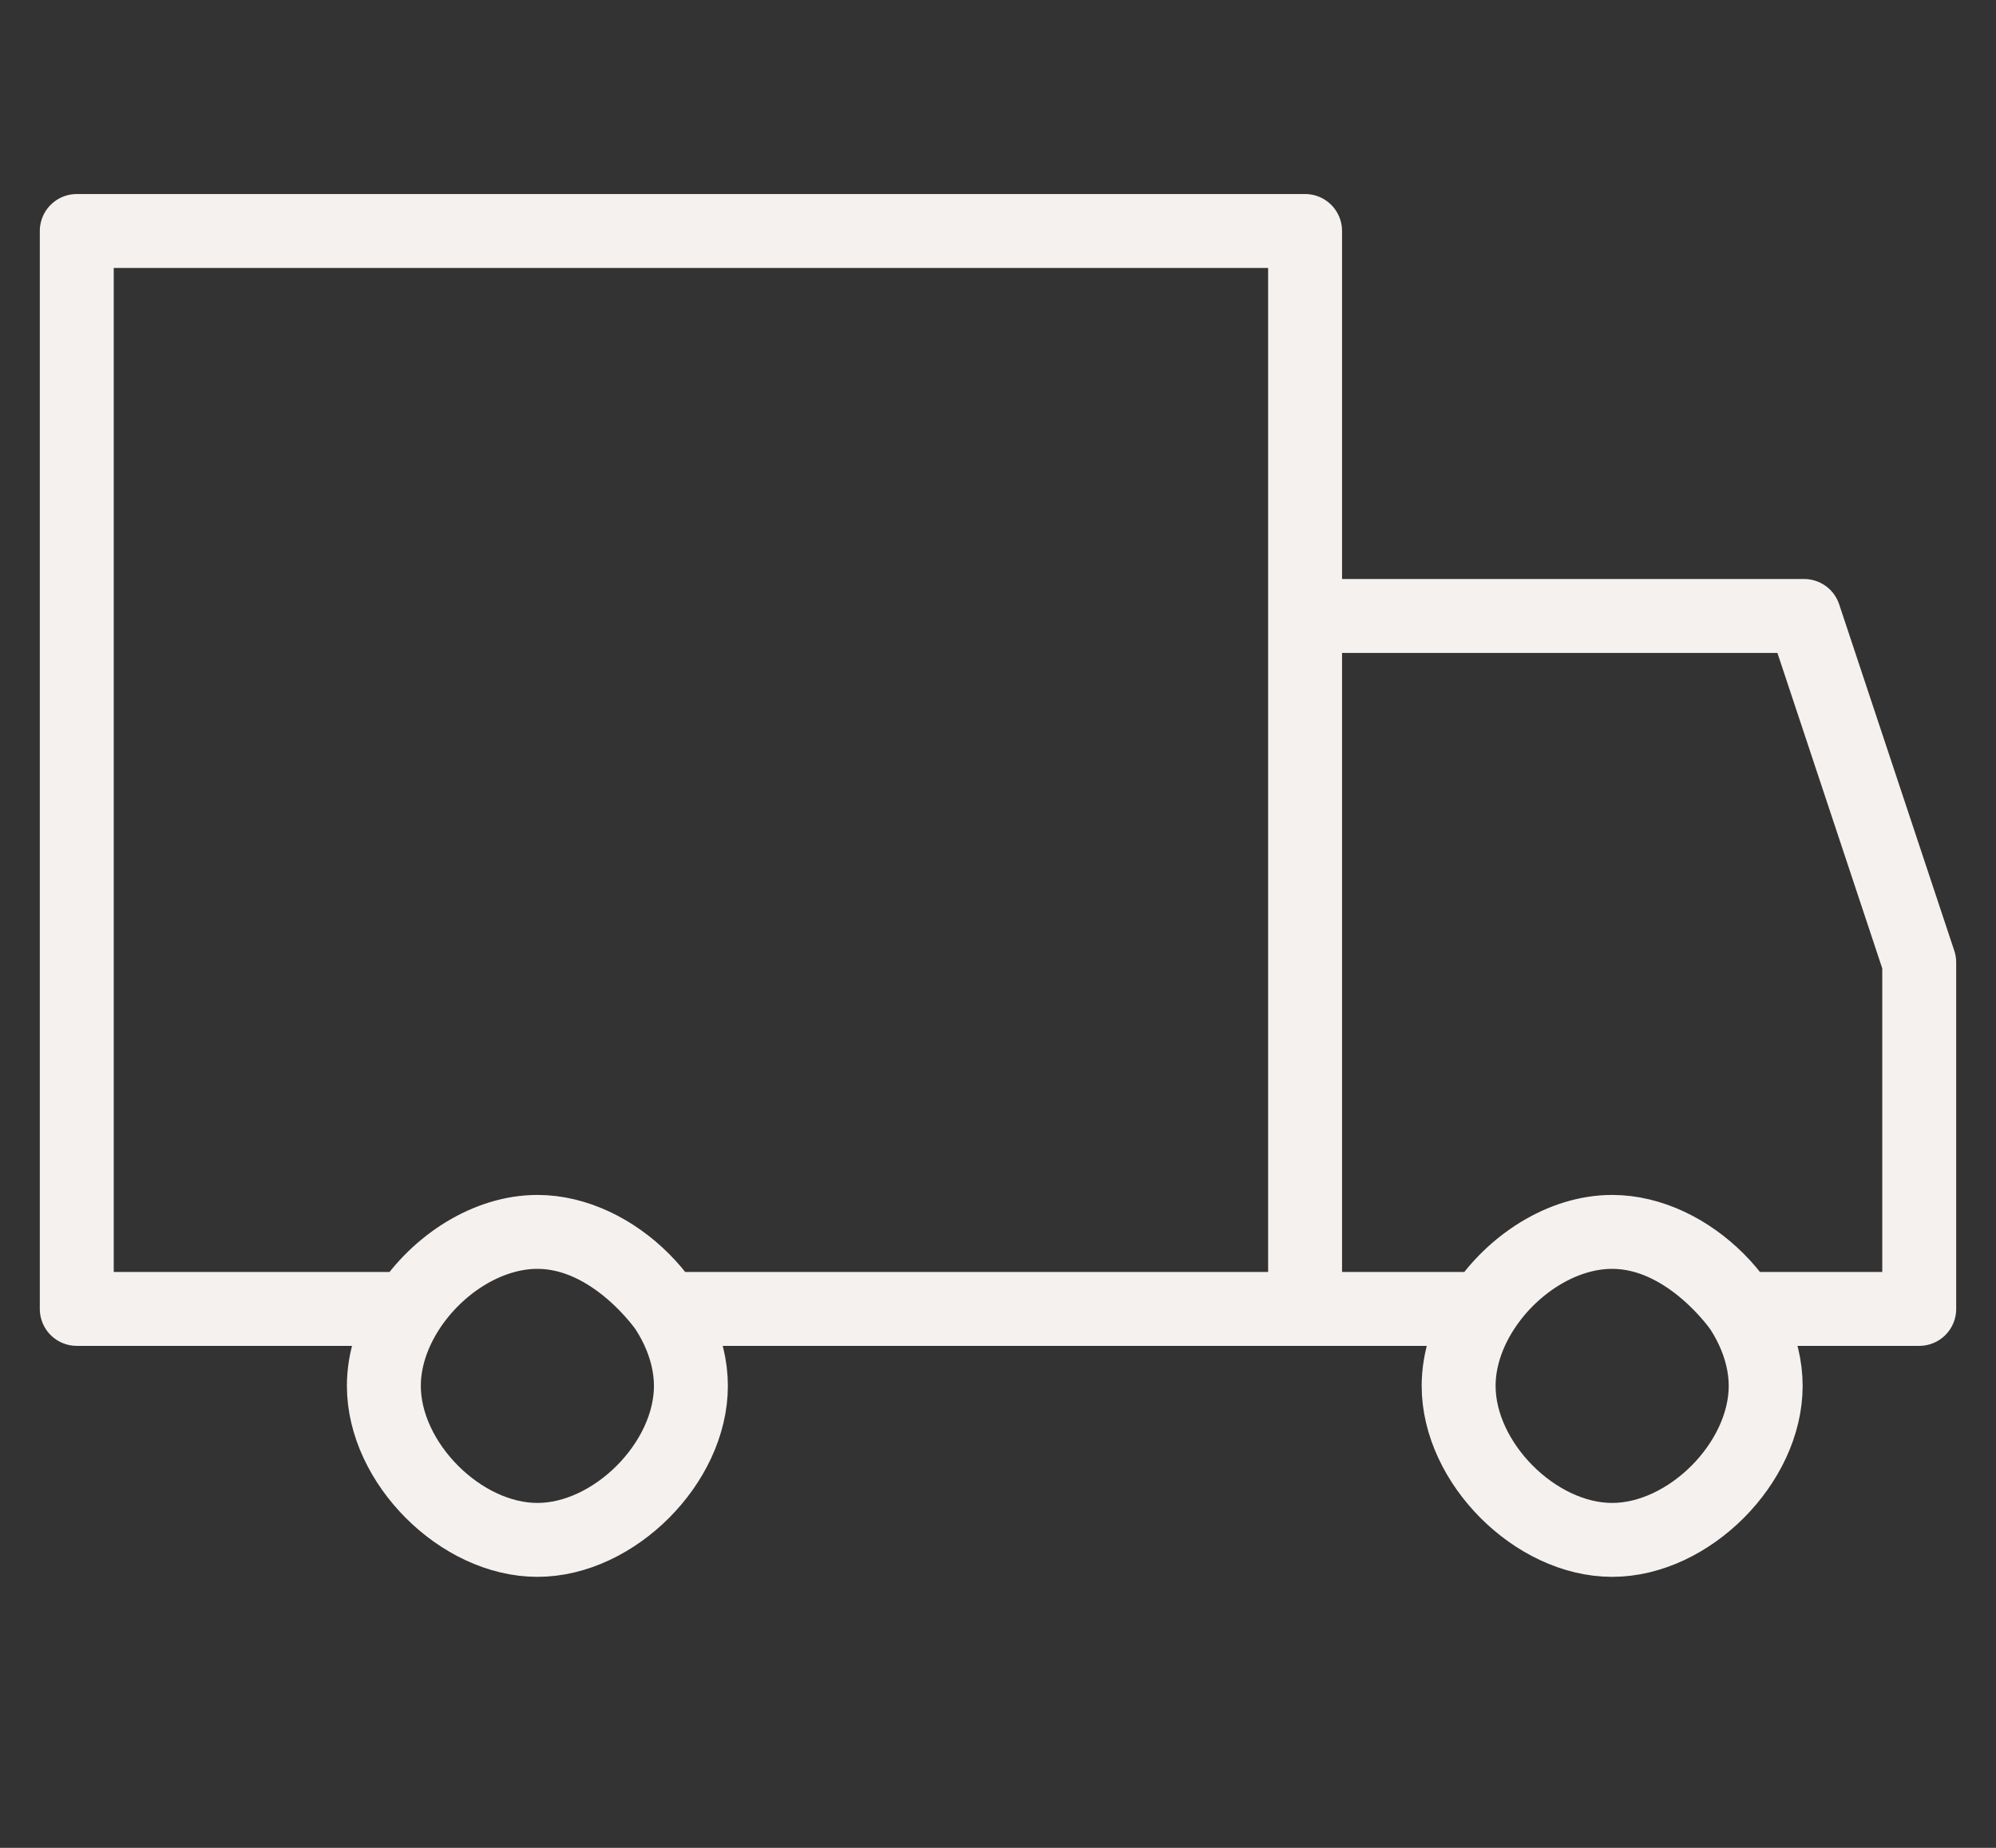 <?xml version="1.0"?>
<svg xmlns="http://www.w3.org/2000/svg" width="54" height="50" viewBox="0 0 54 50" fill="none">
<rect x="0" y="0" width="54" height="50" fill="#333333" stroke="none"/>
<path d="M35.308 35.417H18.028C18.028 35.417 16.615 33.333 14.539 33.333M35.308 35.417V16.667M35.308 35.417H40.126M14.539 33.333C16.615 33.333 18.692 35.417 18.692 37.5C18.692 39.583 16.615 41.667 14.539 41.667C12.462 41.667 10.385 39.583 10.385 37.5C10.385 36.776 10.635 36.053 11.049 35.417M14.539 33.333C13.183 33.333 11.827 34.221 11.049 35.417M35.308 16.667V6.25H2.077V35.417H11.049M35.308 16.667H48.808L51.923 26.042V35.417H47.105C47.105 35.417 45.692 33.333 43.615 33.333M40.126 35.417C39.712 36.053 39.462 36.776 39.462 37.5C39.462 39.583 41.538 41.667 43.615 41.667C45.692 41.667 47.769 39.583 47.769 37.5C47.769 35.417 45.692 33.333 43.615 33.333M40.126 35.417C40.904 34.221 42.26 33.333 43.615 33.333" stroke="#F5F1EE" stroke-width="2" stroke-linecap="round" stroke-linejoin="round"/>
</svg>
